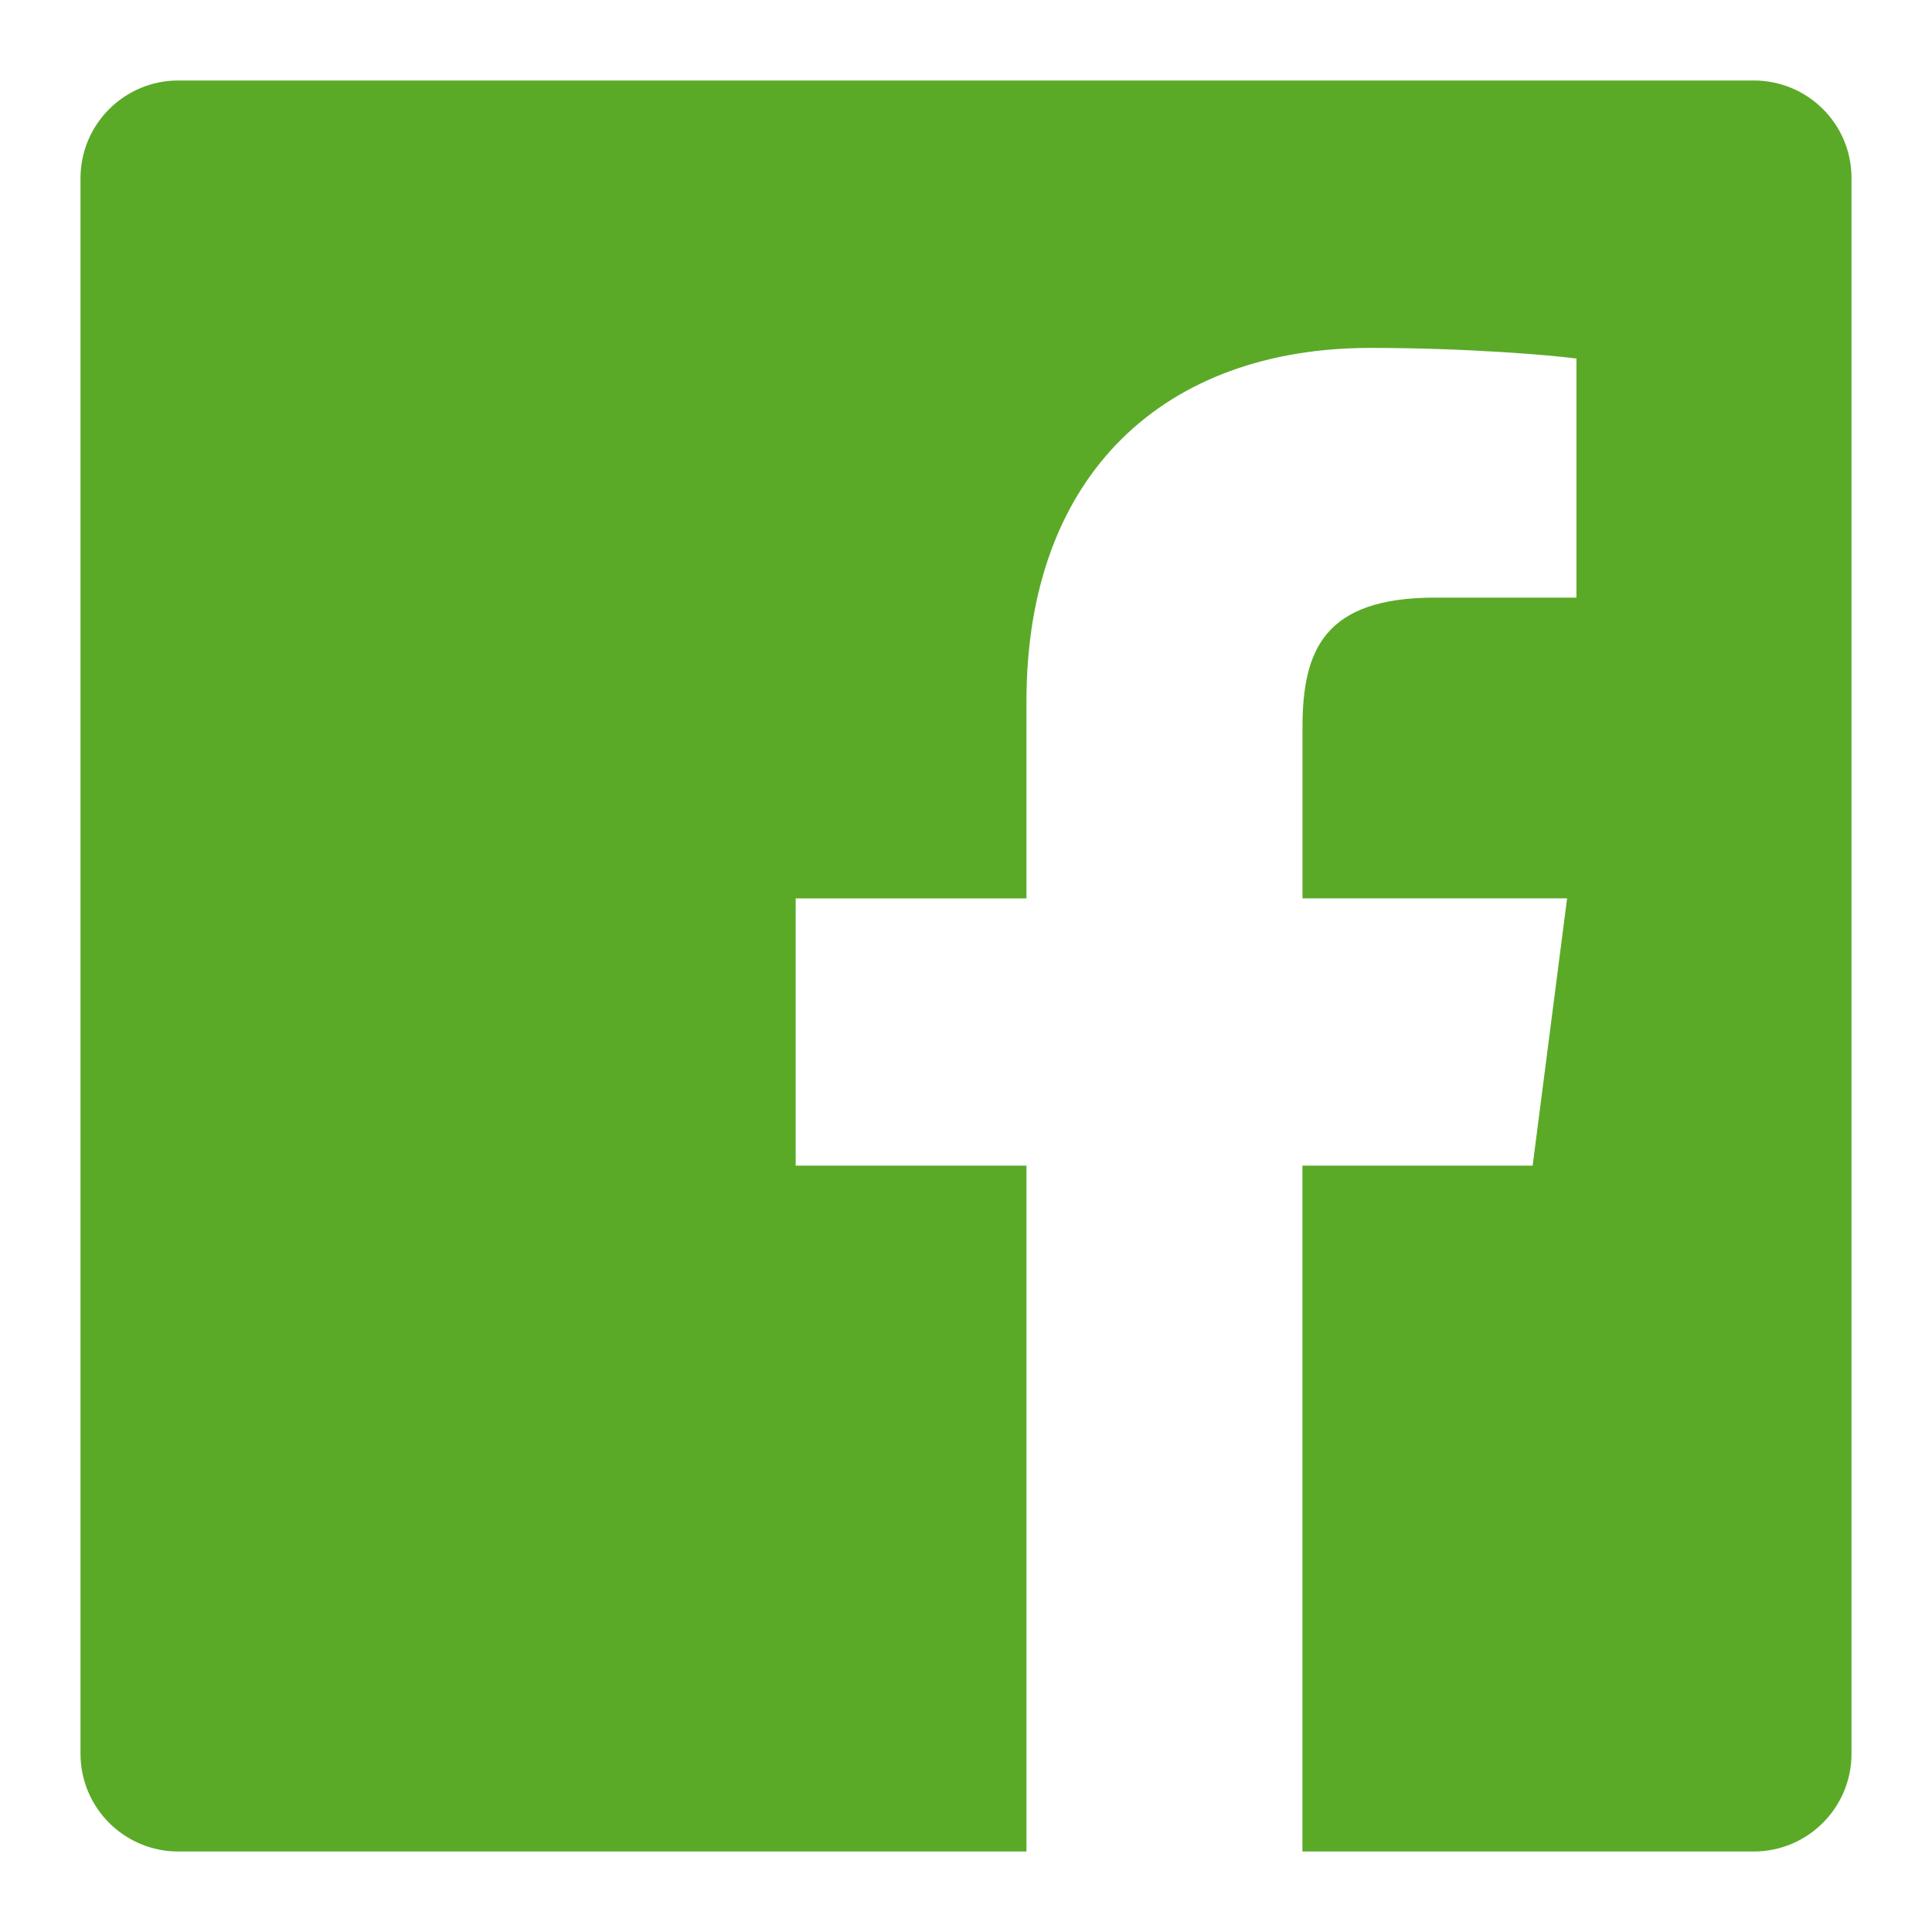 <svg xmlns="http://www.w3.org/2000/svg" width="24" height="24"><path fill="#5AAA28" fill-rule="evenodd" d="M2.214 1C1.544 1 1 1.544 1 2.214v19.572C1 22.456 1.544 23 2.214 23h10.537v-8.52H9.884v-3.32h2.867V8.712c0-2.842 1.735-4.39 4.27-4.39 1.214 0 2.258.091 2.562.132v2.97h-1.758c-1.379 0-1.645.655-1.645 1.616v2.12h3.287l-.428 3.32h-2.86V23h5.607c.67 0 1.214-.544 1.214-1.214V2.21C23 1.54 22.456 1 21.786 1H2.214z"/></svg>